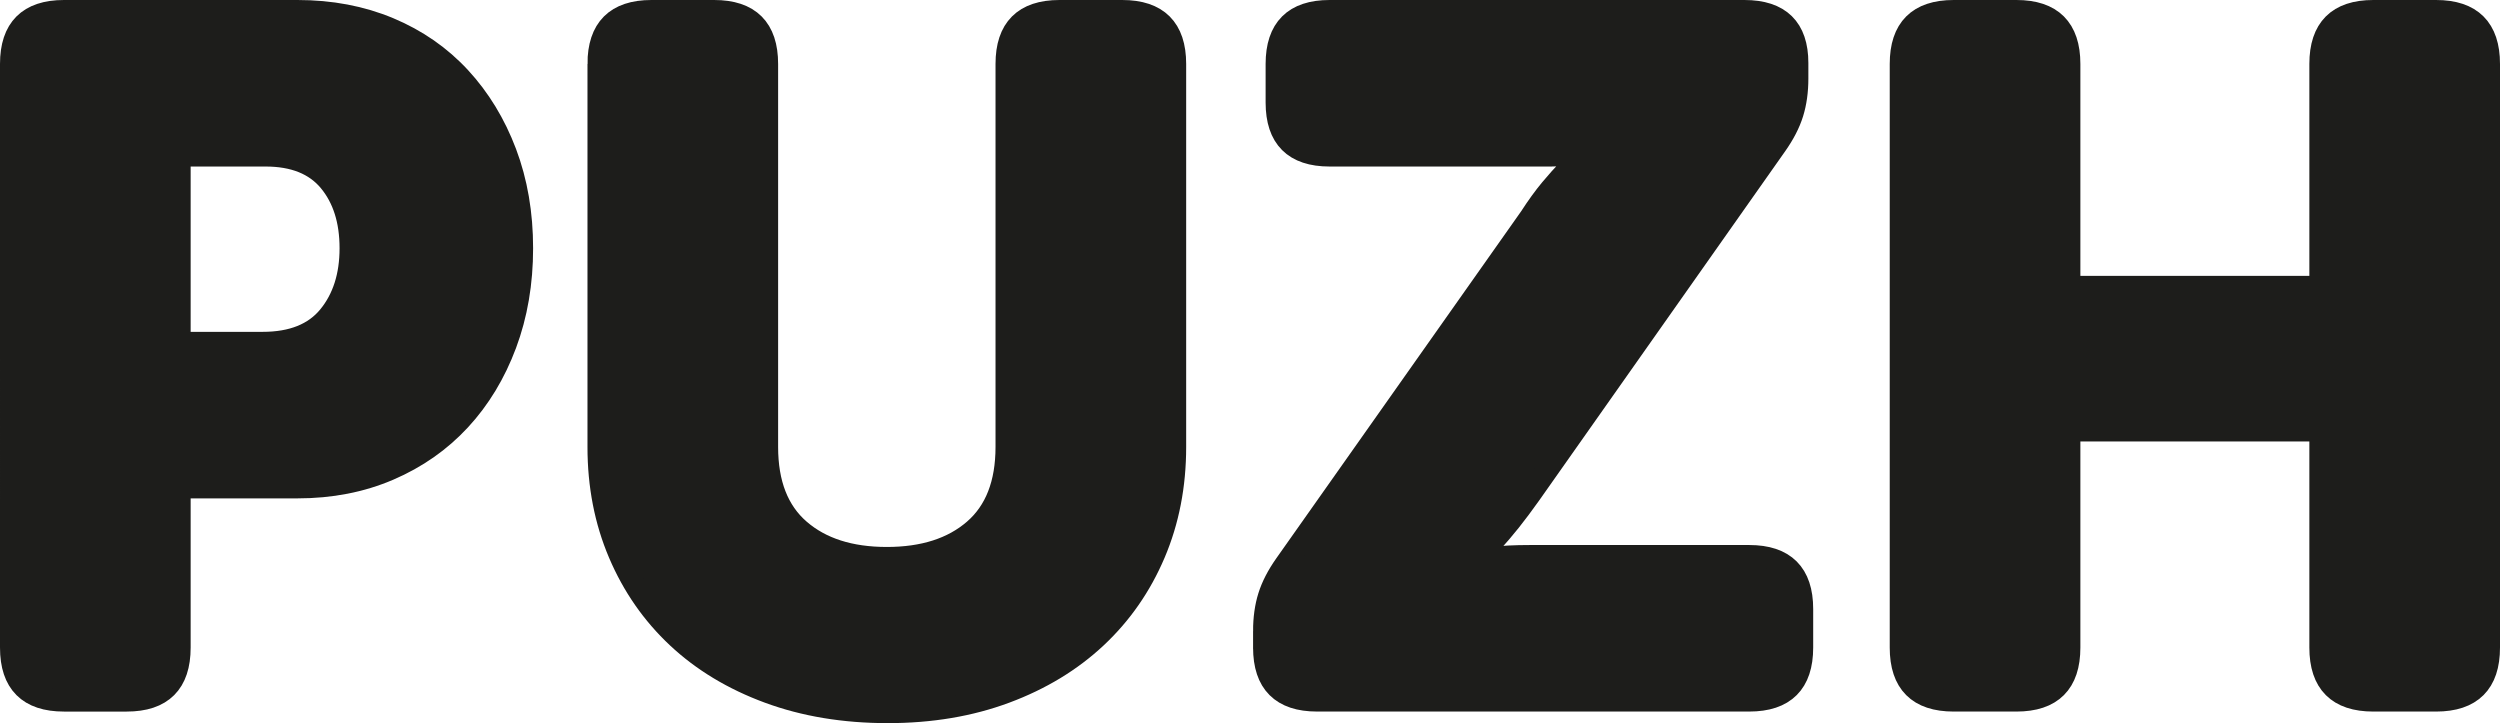 <?xml version="1.0" encoding="UTF-8"?>
<svg id="Ebene_2" xmlns="http://www.w3.org/2000/svg" viewBox="0 0 458.072 132.499">
  <g id="Ebene_1-2" data-name="Ebene_1">
    <g>
      <path d="M2,11.721C2,5.242,5.24,2,11.722,2h42.774c6.125,0,11.724,1.061,16.792,3.182,5.065,2.121,9.396,5.125,12.991,9.014,3.593,3.889,6.391,8.484,8.396,13.787,2.002,5.303,3.004,11.136,3.004,17.498s-1.002,12.227-3.004,17.588c-2.005,5.363-4.803,9.986-8.396,13.875-3.596,3.889-7.926,6.924-12.991,9.103-5.068,2.182-10.666,3.27-16.792,3.27h-21.564v29.341c0,6.482-3.242,9.722-9.721,9.722h-11.489c-6.482,0-9.722-3.239-9.722-9.722V11.721ZM48.132,62.803c5.419,0,9.457-1.618,12.108-4.861,2.651-3.238,3.977-7.393,3.977-12.461s-1.298-9.16-3.888-12.283c-2.593-3.121-6.482-4.685-11.666-4.685h-15.731v34.29h15.201Z" style="fill: #1d1d1b; stroke: #1d1d1b; stroke-miterlimit: 10; stroke-width: 4px;"/>
      <path d="M109.642,11.721c0-6.479,3.24-9.721,9.722-9.721h11.489c6.479,0,9.721,3.242,9.721,9.721v70.172c0,6.716,1.972,11.783,5.921,15.2,3.947,3.419,9.279,5.126,15.996,5.126s12.047-1.707,15.996-5.126c3.947-3.417,5.921-8.484,5.921-15.2V11.721c0-6.479,3.239-9.721,9.721-9.721h11.489c6.479,0,9.722,3.242,9.722,9.721v70.172c0,7.069-1.268,13.582-3.8,19.531-2.535,5.951-6.098,11.076-10.693,15.377-4.596,4.303-10.136,7.661-16.615,10.074-6.482,2.414-13.671,3.624-21.564,3.624-8.015,0-15.289-1.21-21.829-3.624-6.54-2.413-12.107-5.771-16.703-10.074-4.595-4.301-8.161-9.426-10.693-15.377-2.535-5.949-3.8-12.462-3.8-19.531V11.721Z" style="fill: #1d1d1b; stroke: #1d1d1b; stroke-miterlimit: 10; stroke-width: 4px;"/>
      <path d="M231.598,115.652c0-2.356.293-4.478.884-6.363.588-1.884,1.591-3.828,3.005-5.833l44.895-63.632c1.296-2.002,2.533-3.711,3.712-5.125,1.177-1.414,2.237-2.591,3.182-3.535,1.061-1.176,2.002-2.121,2.828-2.828v-.354c-.826.119-1.768.238-2.828.354-.944.119-1.975.177-3.093.177h-40.565c-6.481,0-9.721-3.239-9.721-9.722v-7.07c0-6.479,3.239-9.721,9.721-9.721h76.004c6.479,0,9.722,3.182,9.722,9.545v2.828c0,2.357-.296,4.479-.884,6.363-.591,1.886-1.591,3.83-3.005,5.832l-45.072,63.984c-2.593,3.654-4.891,6.54-6.893,8.661-1.061,1.179-2.006,2.121-2.828,2.828v.354c.707,0,1.591-.058,2.651-.177.941-.116,2.002-.205,3.181-.266,1.177-.058,2.475-.088,3.889-.088h40.123c6.479,0,9.722,3.242,9.722,9.721v7.07c0,6.482-3.242,9.722-9.722,9.722h-79.185c-6.482,0-9.722-3.239-9.722-9.722v-3.004Z" style="fill: #1d1d1b; stroke: #1d1d1b; stroke-miterlimit: 10; stroke-width: 4px;"/>
      <path d="M348.253,11.721c0-6.479,3.239-9.721,9.721-9.721h11.489c6.479,0,9.722,3.242,9.722,9.721v40.83h45.955V11.721c0-6.479,3.24-9.721,9.722-9.721h11.489c6.479,0,9.721,3.242,9.721,9.721v106.936c0,6.482-3.242,9.722-9.721,9.722h-11.489c-6.481,0-9.722-3.239-9.722-9.722v-39.77h-45.955v39.77c0,6.482-3.242,9.722-9.722,9.722h-11.489c-6.481,0-9.721-3.239-9.721-9.722V11.721Z" style="fill: #1d1d1b; stroke: #1d1d1b; stroke-miterlimit: 10; stroke-width: 4px;"/>
    </g>
  </g>
</svg>